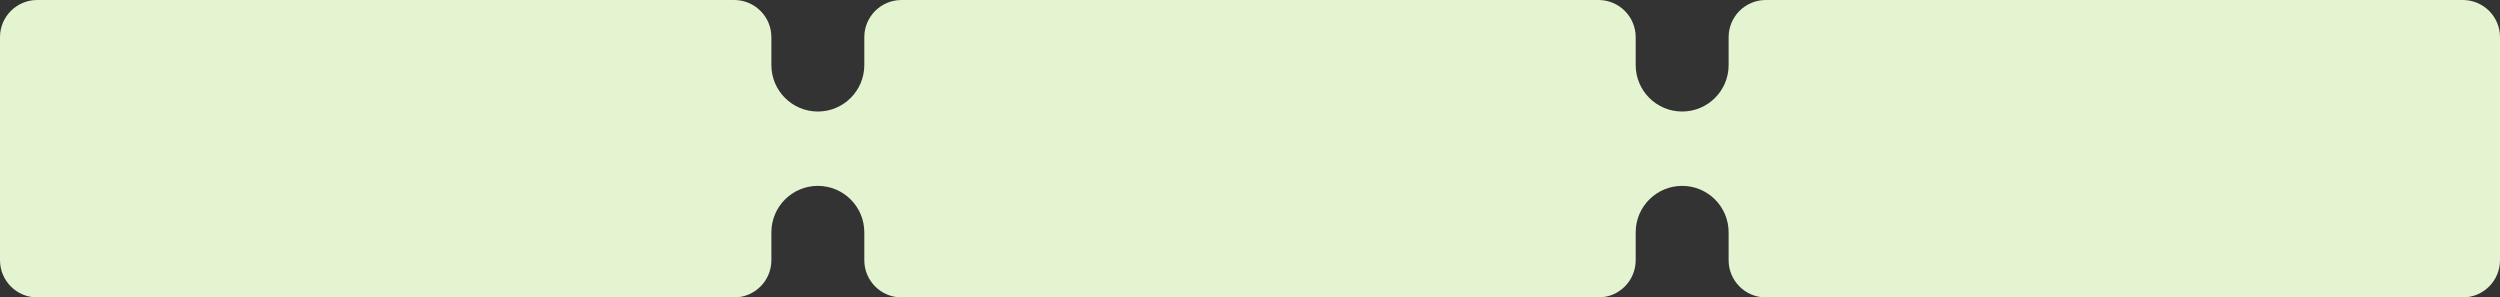<svg width="538" height="64" viewBox="0 0 538 64" fill="none" xmlns="http://www.w3.org/2000/svg">
<rect x="0" y="0" width="538" height="64" fill="#333333" stroke="none"/>
<path d="M158 0C162.418 2.5126e-06 166 3.582 166 8V14C166 19.523 170.477 24 176 24V24C181.523 24 186 19.523 186 14V8C186 3.582 189.582 0 194 0H344C348.418 2.5126e-06 352 3.582 352 8V14C352 19.523 356.477 24 362 24V24C367.523 24 372 19.523 372 14V8C372 3.582 375.582 0 380 0H530C534.418 2.5126e-06 538 3.582 538 8V56C538 60.418 534.418 64 530 64H380C375.582 64 372 60.418 372 56V50C372 44.477 367.523 40 362 40V40C356.477 40 352 44.477 352 50V56C352 60.418 348.418 64 344 64H194C189.582 64 186 60.418 186 56V50C186 44.477 181.523 40 176 40V40C170.477 40 166 44.477 166 50V56C166 60.418 162.418 64 158 64H8C3.582 64 0 60.418 0 56V8C0 3.582 3.582 0 8 0H158Z" fill="#E4F4D1"/>
</svg>

